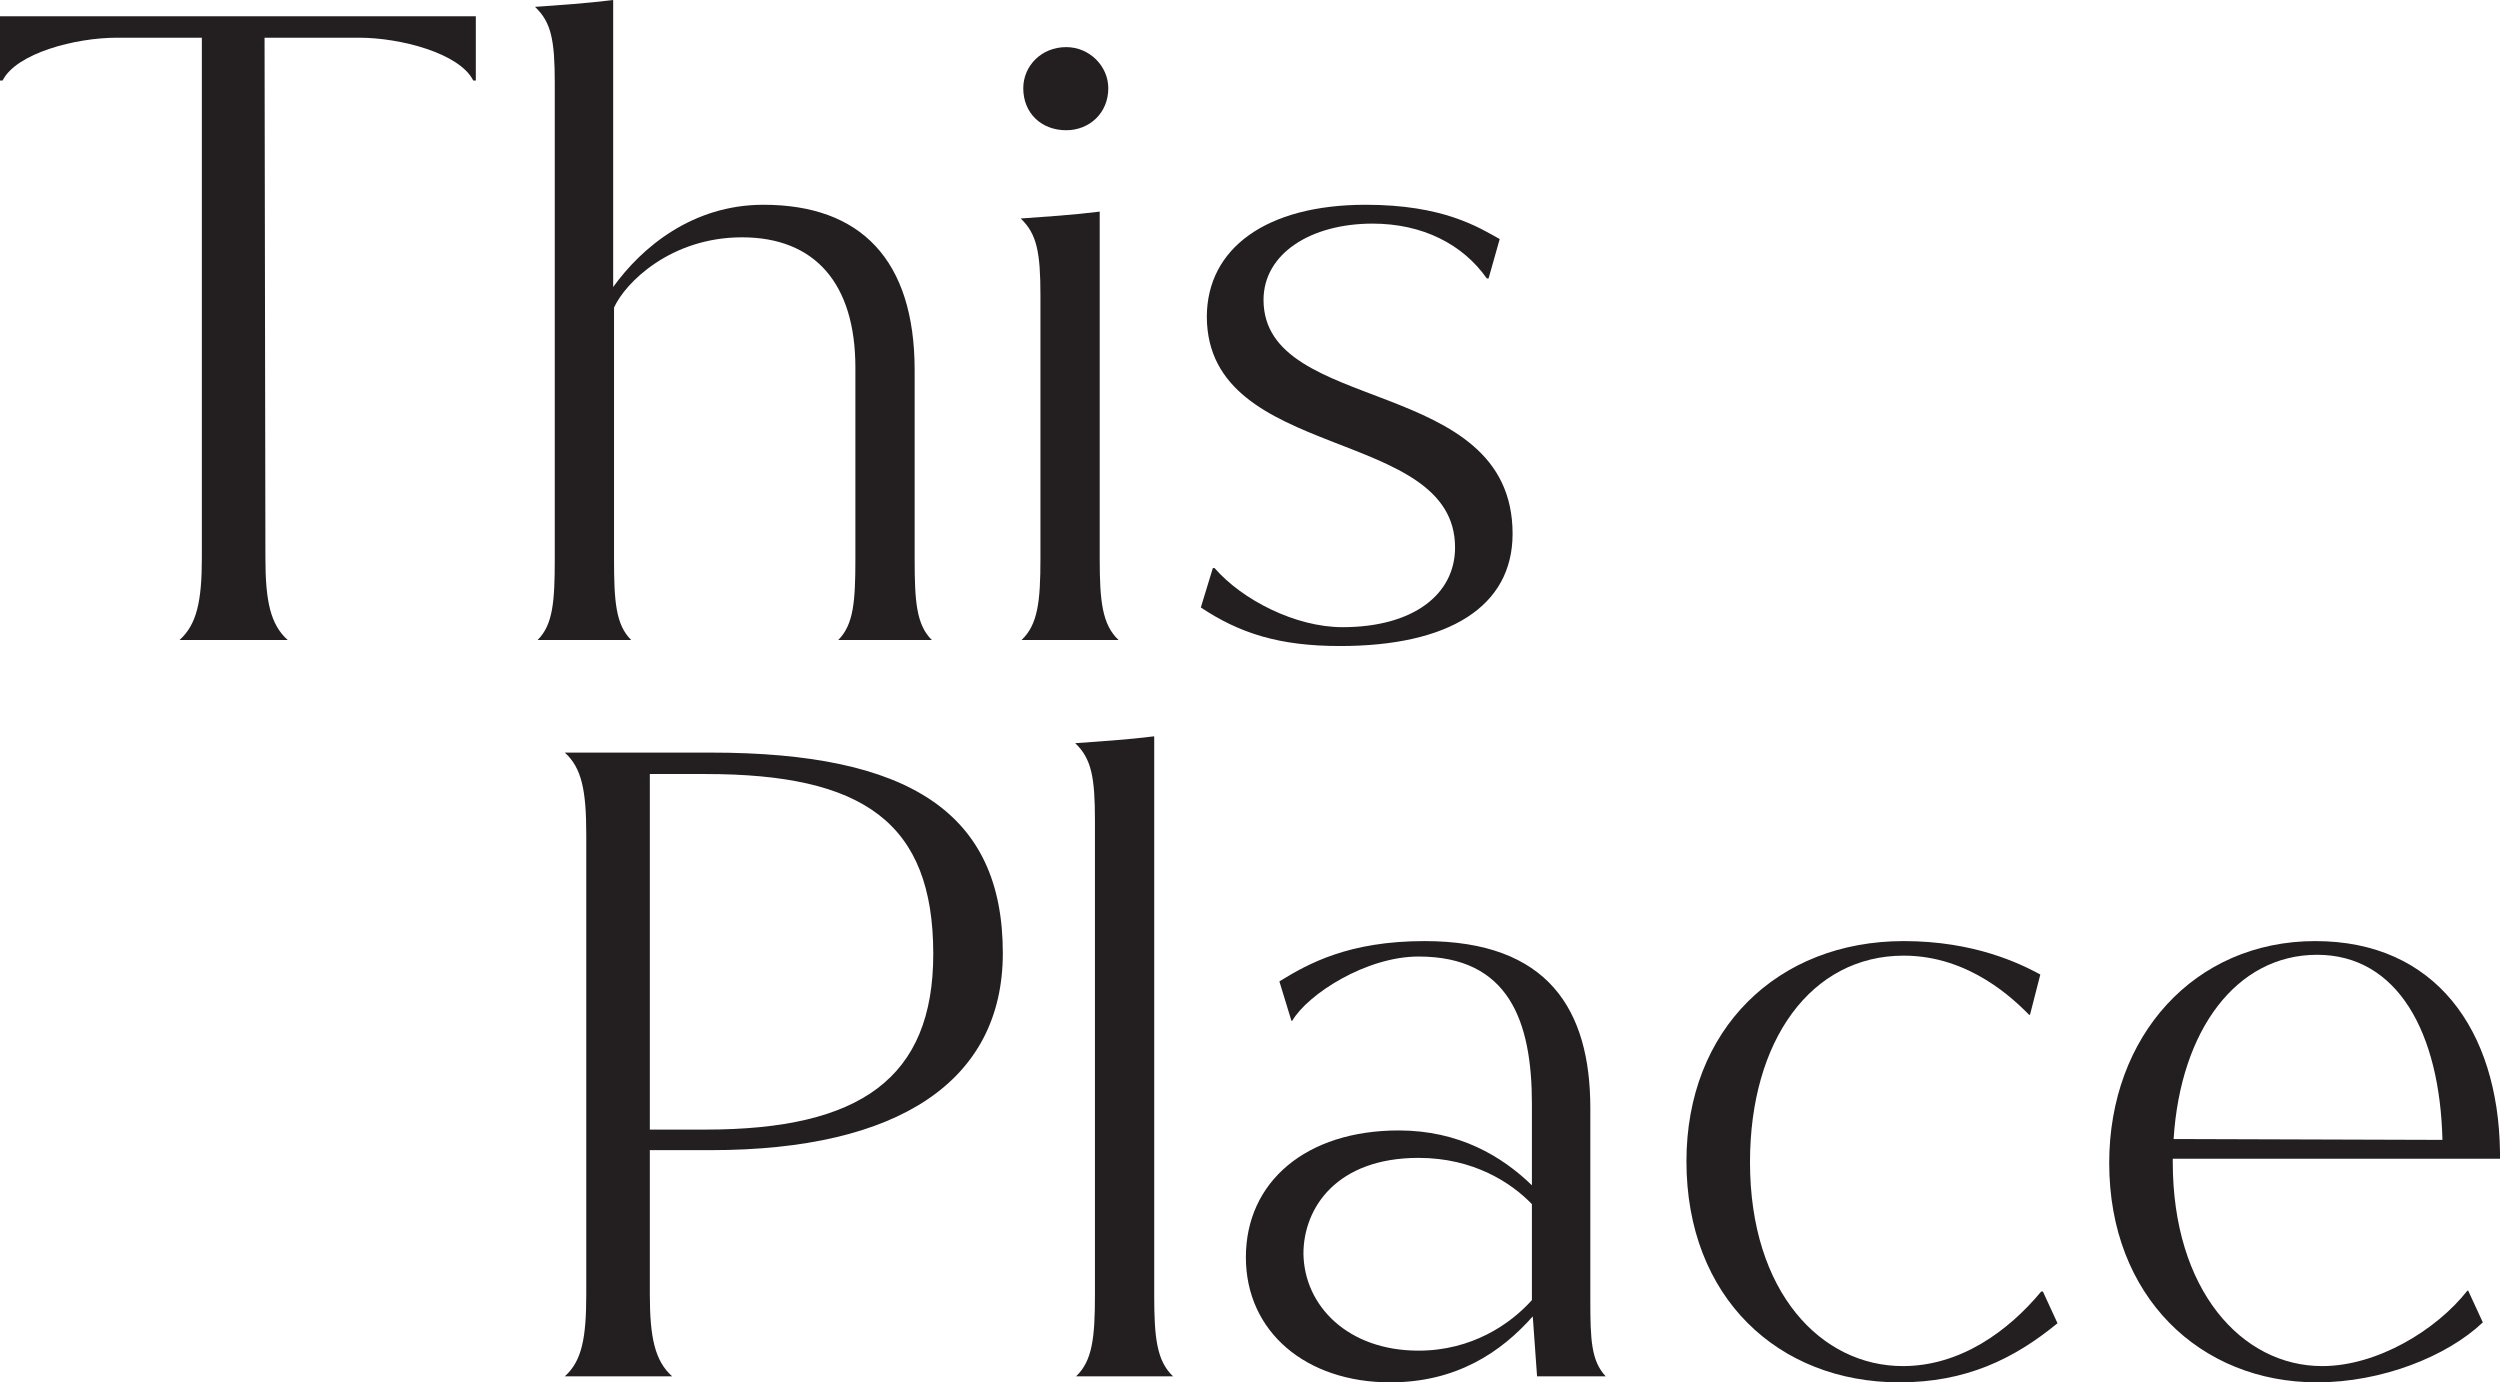 <svg width="85" height="47" viewBox="0 0 85 47" fill="none" xmlns="http://www.w3.org/2000/svg">
<path d="M16.178 0.553H0V2.738H0.088C0.555 1.806 2.57 1.282 3.972 1.282H6.863V18.965C6.863 20.45 6.687 21.237 6.103 21.761H9.783C9.199 21.237 9.024 20.45 9.024 18.965L8.995 1.282H12.207C13.609 1.282 15.624 1.806 16.091 2.738H16.178V0.553Z" fill="#231F20"/>
<path d="M28.499 21.761H31.682C31.156 21.237 31.098 20.45 31.098 18.994V12.585C31.098 8.827 29.258 6.962 25.958 6.962C23.534 6.962 21.811 8.419 20.848 9.759V0C19.913 0.117 19.008 0.175 18.19 0.233C18.745 0.757 18.862 1.369 18.862 2.826V18.994C18.862 20.45 18.803 21.237 18.278 21.761H21.461C20.935 21.237 20.877 20.45 20.877 18.994V10.458C21.257 9.613 22.804 8.069 25.228 8.069C27.71 8.069 29.083 9.643 29.083 12.497V18.994C29.083 20.45 29.024 21.237 28.499 21.761Z" fill="#231F20"/>
<path d="M36.251 1.602C35.404 1.602 34.791 2.243 34.791 3.001C34.791 3.845 35.404 4.428 36.251 4.428C37.039 4.428 37.682 3.845 37.682 3.001C37.682 2.243 37.039 1.602 36.251 1.602ZM37.39 18.994V7.195C36.455 7.312 35.521 7.37 34.703 7.429C35.258 7.953 35.375 8.594 35.375 10.05V18.994C35.375 20.45 35.287 21.237 34.732 21.761H38.032C37.477 21.237 37.39 20.45 37.39 18.994Z" fill="#231F20"/>
<path d="M46.435 6.962C43.047 6.962 41.032 8.448 41.032 10.779C41.061 15.731 49.472 14.478 49.472 18.615C49.472 20.217 48.041 21.324 45.646 21.324C44.04 21.324 42.23 20.392 41.295 19.314H41.237L40.828 20.654C42.142 21.528 43.485 21.965 45.559 21.965C49.267 21.965 51.428 20.625 51.428 18.149C51.428 12.73 42.96 14.129 42.96 10.196C42.96 8.623 44.566 7.603 46.668 7.603C48.362 7.603 49.735 8.302 50.552 9.468H50.611L50.99 8.128C50.26 7.72 49.063 6.962 46.435 6.962Z" fill="#231F20"/>
<path d="M24.167 25.588H19.203C19.787 26.113 19.933 26.899 19.933 28.385V43.999C19.933 45.485 19.787 46.272 19.203 46.796H22.853C22.269 46.272 22.094 45.485 22.094 43.999V39.105H24.167C30.563 39.105 34.096 36.746 34.096 32.405C34.096 27.628 30.913 25.588 24.167 25.588ZM23.992 38.406H22.094V26.317H23.992C29.336 26.317 31.731 27.948 31.731 32.434C31.731 36.658 29.249 38.406 23.992 38.406Z" fill="#231F20"/>
<path d="M37.228 27.89V44.029C37.228 45.485 37.14 46.272 36.585 46.796H39.885C39.33 46.272 39.243 45.485 39.243 44.029V25.035C38.308 25.151 37.374 25.21 36.556 25.268C37.111 25.792 37.228 26.433 37.228 27.89Z" fill="#231F20"/>
<path d="M54.596 46.796C54.1 46.272 54.071 45.543 54.071 44.203V37.678C54.071 34.328 52.64 31.997 48.434 31.997C45.865 31.997 44.492 32.755 43.499 33.367L43.908 34.706H43.937C44.463 33.803 46.449 32.522 48.23 32.522C51.296 32.522 52.085 34.706 52.085 37.532V40.3C51.063 39.309 49.603 38.435 47.558 38.435C44.404 38.435 42.36 40.183 42.36 42.747C42.36 45.281 44.404 47 47.266 47C49.515 47 51.033 45.98 52.114 44.757L52.26 46.796H54.596ZM48.23 45.922C45.835 45.922 44.346 44.407 44.317 42.63C44.317 41.057 45.456 39.368 48.23 39.368C50.099 39.368 51.384 40.212 52.085 40.941V44.203C51.355 45.019 50.041 45.922 48.23 45.922Z" fill="#231F20"/>
<path d="M64.728 31.997C60.435 31.997 57.339 34.998 57.339 39.484C57.339 44.116 60.464 47 64.582 47C66.83 47 68.466 46.213 69.955 44.99L69.459 43.912H69.4C68.29 45.252 66.655 46.447 64.698 46.447C61.924 46.447 59.5 43.941 59.5 39.513C59.5 35.377 61.574 32.492 64.728 32.492C66.976 32.492 68.495 34.007 68.991 34.503H69.02L69.371 33.133C68.67 32.755 67.122 31.997 64.728 31.997Z" fill="#231F20"/>
<path d="M73.874 39.397H85V39.164C84.942 35.027 82.81 31.997 78.721 31.997C74.604 31.997 71.713 35.231 71.713 39.542C71.713 44.087 74.808 47 78.78 47C80.97 47 83.189 46.126 84.416 44.961L83.919 43.883H83.89C82.839 45.223 80.824 46.447 78.955 46.447C76.21 46.447 73.874 43.854 73.874 39.513V39.397ZM78.78 32.463C81.525 32.463 82.956 35.114 83.043 38.756L73.903 38.727C74.136 35.027 76.035 32.463 78.78 32.463Z" fill="#231F20"/>
</svg>
